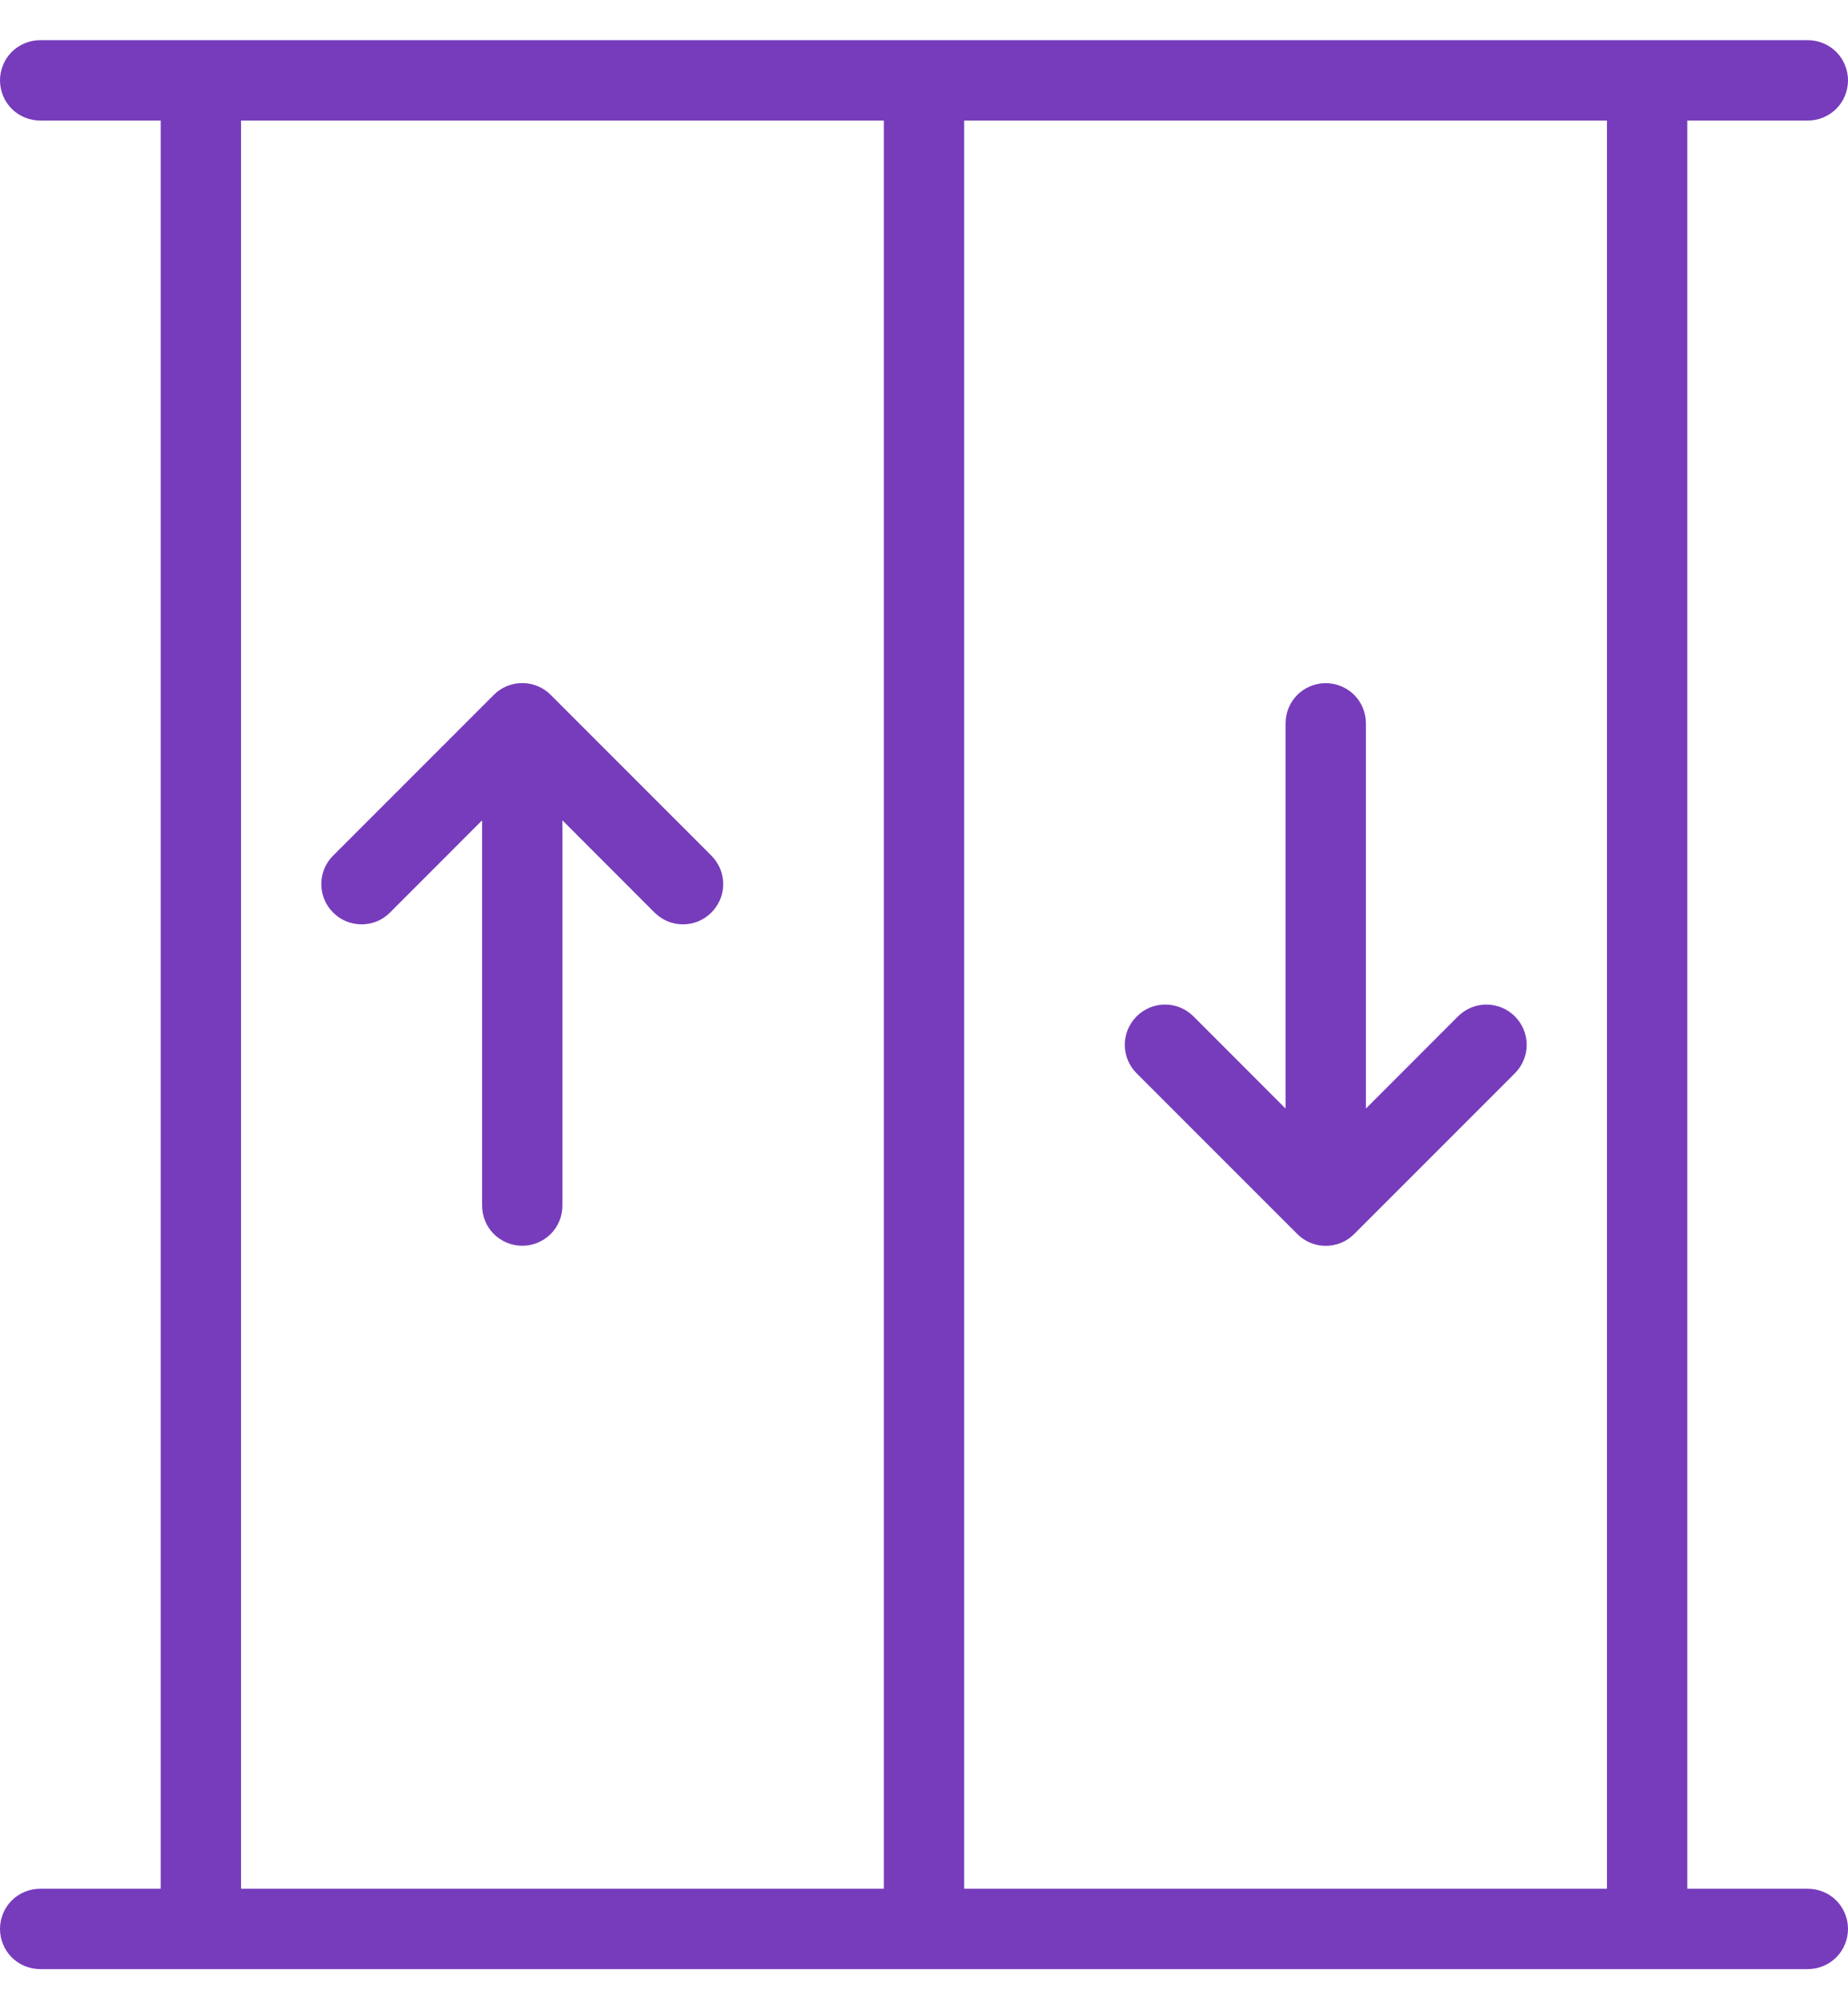 <svg width="23" height="25" viewBox="0 0 23 25" fill="none" xmlns="http://www.w3.org/2000/svg">
<path fill-rule="evenodd" clip-rule="evenodd" d="M22.5 23.5H21V1.5H22.5C22.633 1.5 22.76 1.447 22.854 1.354C22.947 1.26 23 1.133 23 1C23 0.867 22.947 0.74 22.854 0.646C22.76 0.553 22.633 0.5 22.5 0.5H0.5C0.367 0.5 0.24 0.553 0.146 0.646C0.053 0.74 0 0.867 0 1C0 1.133 0.053 1.26 0.146 1.354C0.24 1.447 0.367 1.5 0.5 1.5H2V23.5H0.5C0.367 23.5 0.24 23.553 0.146 23.646C0.053 23.74 0 23.867 0 24C0 24.133 0.053 24.26 0.146 24.354C0.24 24.447 0.367 24.5 0.5 24.5H22.5C22.633 24.5 22.76 24.447 22.854 24.354C22.947 24.26 23 24.133 23 24C23 23.867 22.947 23.74 22.854 23.646C22.76 23.553 22.633 23.5 22.5 23.5ZM11 3.5V23.5H3V1.5H11V3.5ZM20 23.5H12V1.5H20V23.5ZM4.146 11.354C4.099 11.308 4.062 11.252 4.037 11.192C4.012 11.131 3.999 11.066 3.999 11C3.999 10.934 4.012 10.869 4.037 10.808C4.062 10.748 4.099 10.692 4.146 10.646L6.146 8.646C6.192 8.599 6.248 8.562 6.308 8.537C6.369 8.512 6.434 8.499 6.5 8.499C6.566 8.499 6.631 8.512 6.692 8.537C6.752 8.562 6.808 8.599 6.854 8.646L8.854 10.646C8.9 10.693 8.937 10.748 8.963 10.808C8.988 10.869 9.001 10.934 9.001 11C9.001 11.066 8.988 11.131 8.963 11.192C8.937 11.252 8.9 11.307 8.854 11.354C8.808 11.4 8.752 11.437 8.692 11.463C8.631 11.488 8.566 11.501 8.5 11.501C8.434 11.501 8.369 11.488 8.308 11.463C8.248 11.437 8.192 11.4 8.146 11.354L7 10.207V15C7 15.133 6.947 15.26 6.854 15.354C6.76 15.447 6.633 15.5 6.5 15.5C6.367 15.5 6.24 15.447 6.146 15.354C6.053 15.26 6 15.133 6 15V10.207L4.854 11.354C4.808 11.401 4.752 11.438 4.692 11.463C4.631 11.488 4.566 11.501 4.5 11.501C4.434 11.501 4.369 11.488 4.308 11.463C4.248 11.438 4.192 11.401 4.146 11.354ZM14.146 13.354C14.052 13.26 13.999 13.133 13.999 13C13.999 12.867 14.052 12.74 14.146 12.646C14.24 12.552 14.367 12.499 14.5 12.499C14.633 12.499 14.76 12.552 14.854 12.646L16 13.793V9C16 8.867 16.053 8.74 16.146 8.646C16.24 8.553 16.367 8.5 16.5 8.5C16.633 8.5 16.76 8.553 16.854 8.646C16.947 8.74 17 8.867 17 9V13.793L18.146 12.646C18.24 12.552 18.367 12.499 18.5 12.499C18.633 12.499 18.76 12.552 18.854 12.646C18.948 12.74 19.001 12.867 19.001 13C19.001 13.133 18.948 13.26 18.854 13.354L16.854 15.354C16.808 15.401 16.752 15.438 16.692 15.463C16.631 15.488 16.566 15.501 16.5 15.501C16.434 15.501 16.369 15.488 16.308 15.463C16.248 15.438 16.192 15.401 16.146 15.354L14.146 13.354Z" fill="#773CBB"/>
</svg>
